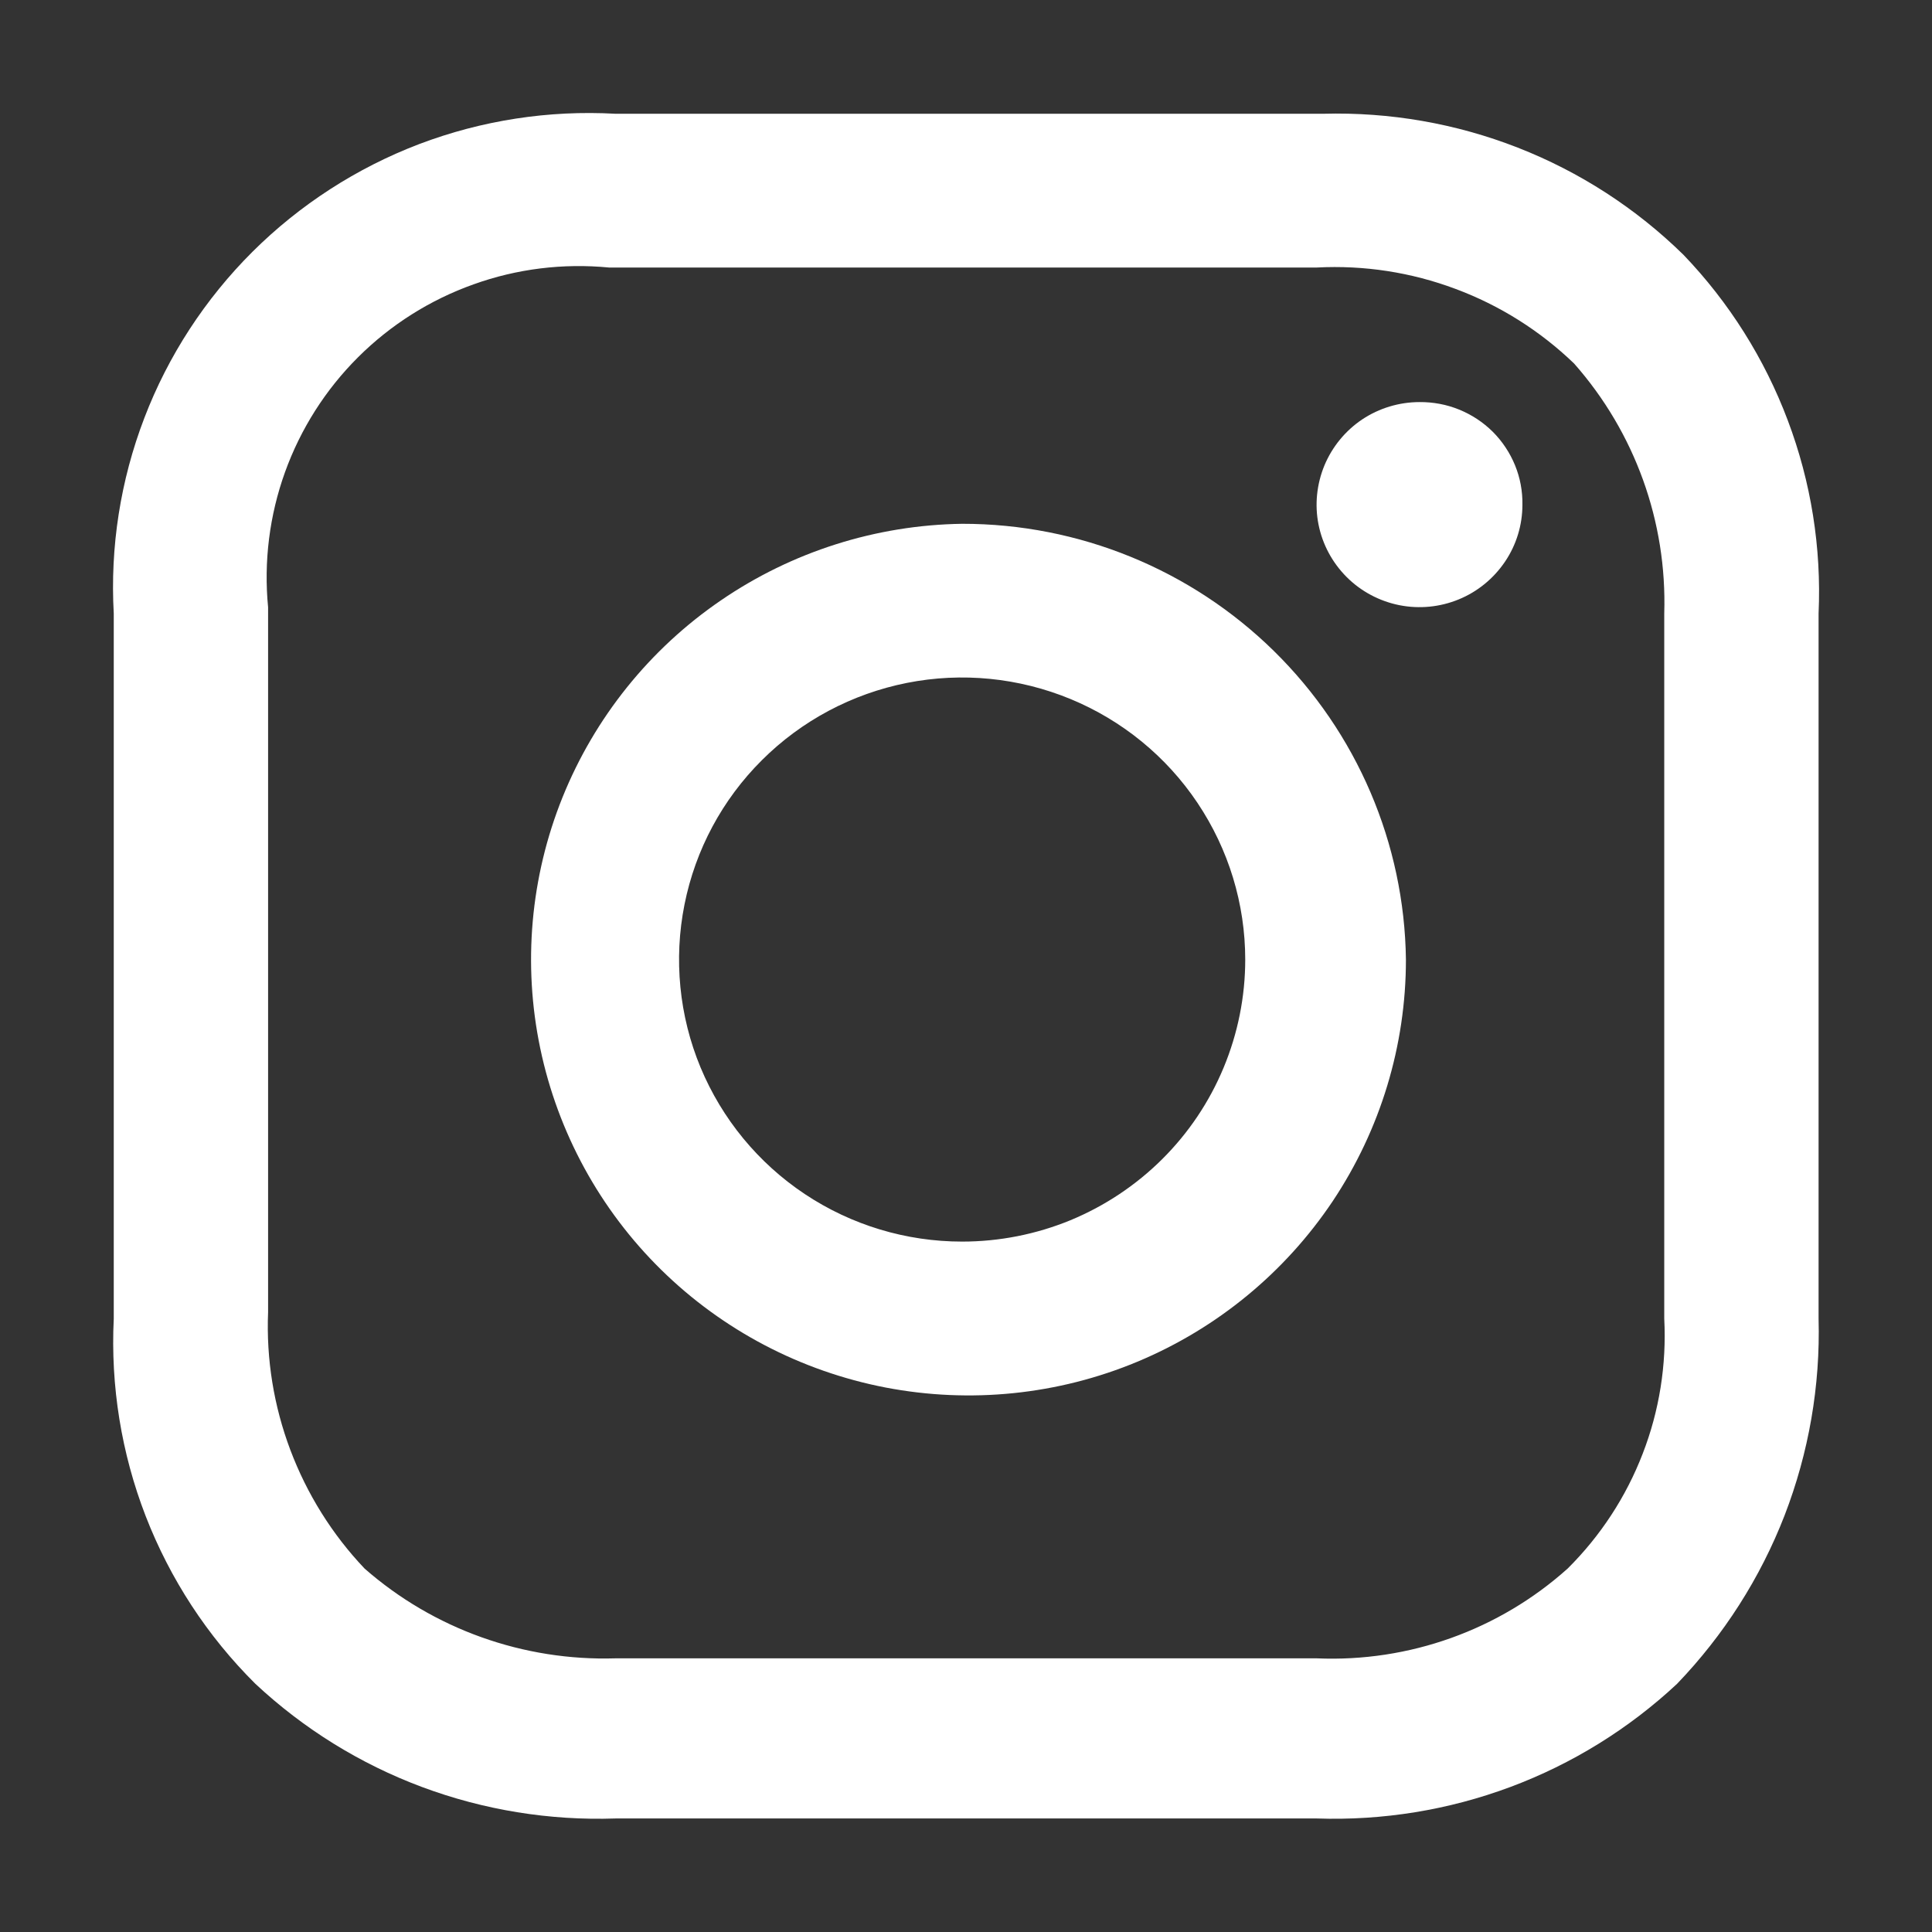 <svg width="17" height="17" viewBox="0 0 17 17" fill="none" xmlns="http://www.w3.org/2000/svg">
<rect x="0" y="0" width="17" height="17" fill="#333333" stroke="none"/>
<path d="M12.491 3.538C12.312 3.538 12.136 3.591 11.987 3.69C11.839 3.789 11.723 3.93 11.654 4.095C11.586 4.26 11.567 4.441 11.602 4.616C11.637 4.791 11.723 4.951 11.85 5.078C11.976 5.204 12.138 5.29 12.313 5.325C12.489 5.36 12.671 5.342 12.836 5.274C13.002 5.206 13.143 5.09 13.243 4.942C13.343 4.794 13.396 4.62 13.396 4.441C13.398 4.322 13.376 4.204 13.331 4.094C13.286 3.984 13.219 3.883 13.135 3.799C13.05 3.715 12.95 3.649 12.839 3.604C12.729 3.559 12.61 3.537 12.491 3.538V3.538Z" fill="white"/>
<path d="M8.466 4.609C7.707 4.62 6.968 4.855 6.343 5.283C5.717 5.711 5.233 6.314 4.95 7.015C4.667 7.717 4.599 8.486 4.754 9.226C4.909 9.966 5.28 10.645 5.82 11.175C6.361 11.706 7.047 12.065 7.792 12.209C8.537 12.352 9.308 12.274 10.008 11.982C10.708 11.69 11.306 11.198 11.727 10.569C12.147 9.939 12.371 9.2 12.371 8.444C12.358 7.422 11.94 6.446 11.209 5.728C10.478 5.01 9.492 4.608 8.466 4.609V4.609ZM8.466 10.925C7.973 10.925 7.492 10.78 7.082 10.507C6.672 10.234 6.353 9.846 6.164 9.392C5.976 8.939 5.927 8.44 6.023 7.959C6.119 7.477 6.356 7.035 6.705 6.688C7.053 6.341 7.497 6.105 7.98 6.009C8.464 5.913 8.965 5.963 9.42 6.151C9.875 6.339 10.264 6.657 10.537 7.065C10.811 7.474 10.957 7.953 10.957 8.444C10.957 8.77 10.892 9.093 10.767 9.394C10.642 9.695 10.459 9.968 10.227 10.199C9.996 10.429 9.721 10.612 9.419 10.737C9.117 10.861 8.793 10.925 8.466 10.925Z" fill="white"/>
<path d="M14.813 2.242C14.396 1.833 13.9 1.512 13.355 1.299C12.81 1.086 12.228 0.985 11.643 1.001H5.416C4.828 0.968 4.239 1.059 3.688 1.268C3.138 1.478 2.638 1.801 2.221 2.216C1.805 2.631 1.48 3.129 1.27 3.678C1.06 4.226 0.968 4.813 1.001 5.399V11.603C0.972 12.195 1.068 12.788 1.282 13.341C1.497 13.895 1.825 14.397 2.247 14.816C2.671 15.212 3.169 15.521 3.713 15.724C4.257 15.927 4.836 16.021 5.417 16.001H11.586C12.167 16.021 12.746 15.927 13.29 15.724C13.834 15.521 14.333 15.212 14.757 14.816C15.167 14.389 15.489 13.886 15.703 13.334C15.916 12.782 16.018 12.194 16.002 11.603V5.399C16.028 4.82 15.936 4.242 15.731 3.699C15.527 3.157 15.215 2.661 14.813 2.242V2.242ZM14.644 11.603C14.665 12.008 14.601 12.414 14.454 12.792C14.308 13.171 14.083 13.515 13.794 13.802C13.191 14.343 12.398 14.627 11.586 14.592H5.416C4.606 14.617 3.816 14.335 3.208 13.802C2.922 13.501 2.701 13.146 2.555 12.759C2.409 12.372 2.342 11.959 2.359 11.546V5.343C2.32 4.941 2.371 4.535 2.508 4.154C2.645 3.774 2.864 3.429 3.151 3.143C3.438 2.857 3.785 2.638 4.167 2.502C4.548 2.365 4.955 2.315 5.359 2.354H11.586C12.002 2.332 12.418 2.396 12.807 2.542C13.197 2.687 13.552 2.911 13.851 3.199C14.386 3.805 14.669 4.591 14.644 5.398V11.603Z" fill="white"/>
</svg>
